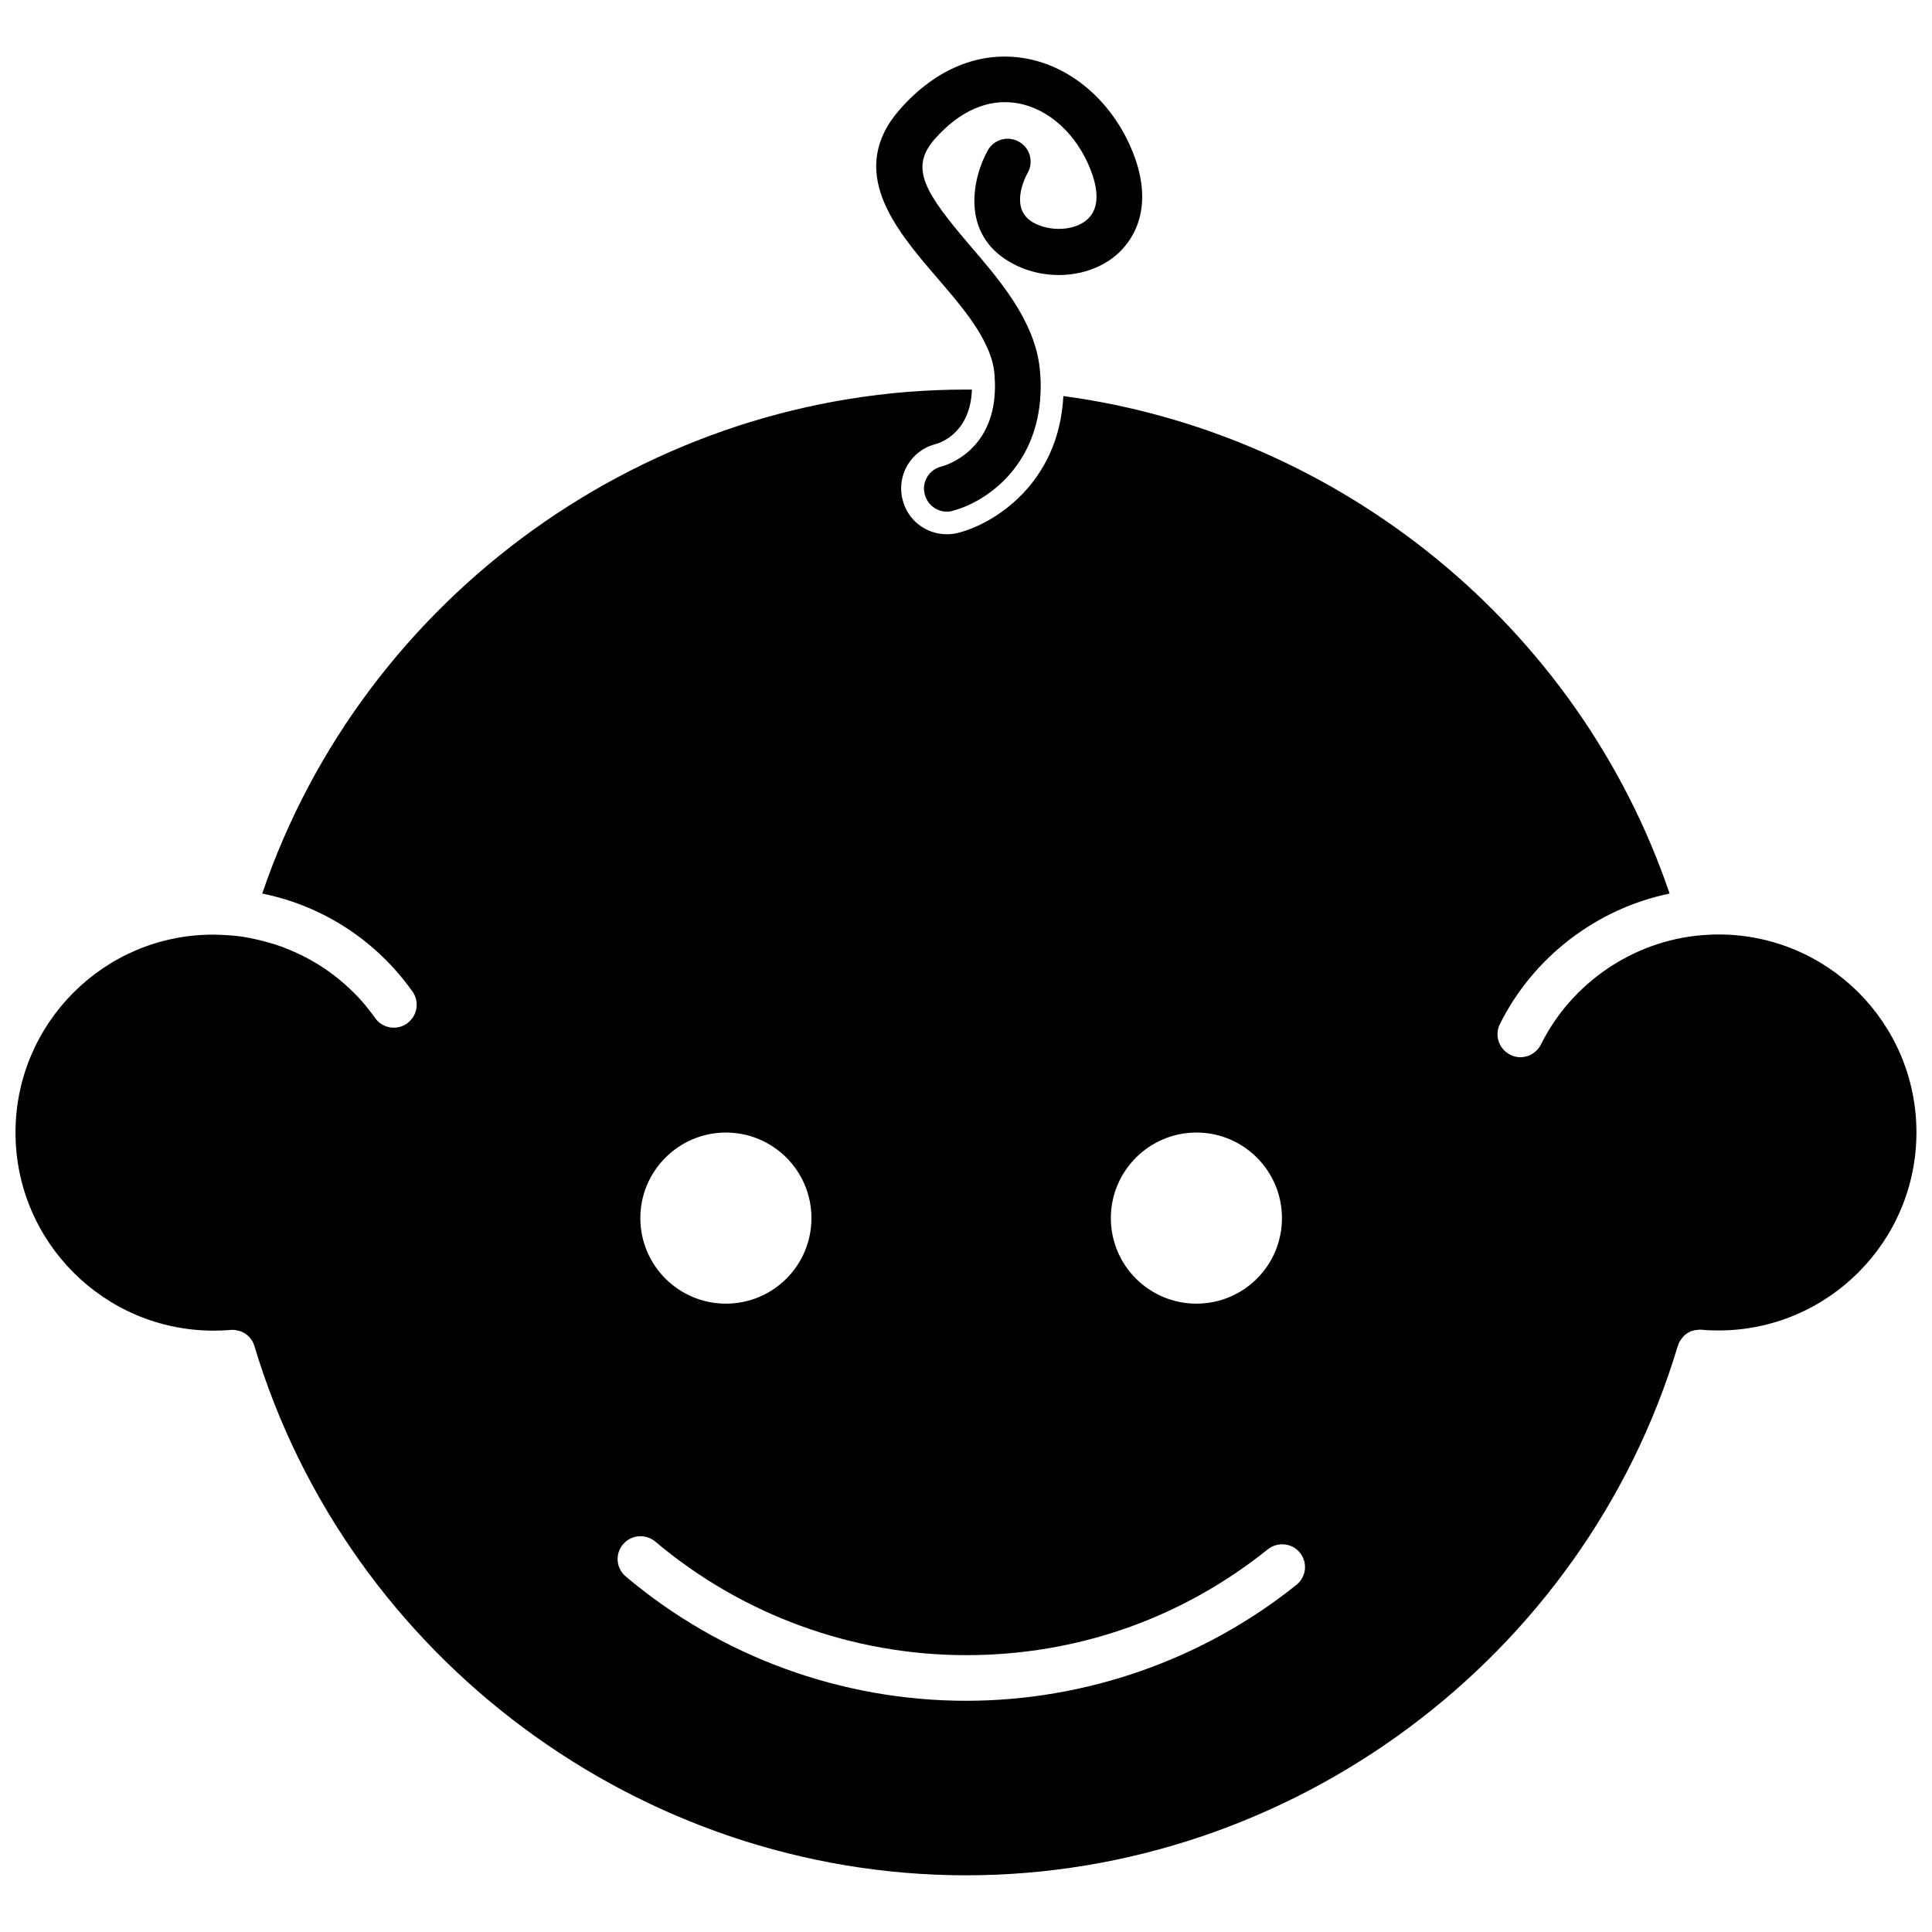 <?xml version="1.0" encoding="UTF-8"?>
<!-- Uploaded to: ICON Repo, www.svgrepo.com, Generator: ICON Repo Mixer Tools -->
<svg width="800px" height="800px" version="1.1" viewBox="144 144 512 512" xmlns="http://www.w3.org/2000/svg">
 <defs>
  <clipPath id="a">
   <path d="m148.09 247h503.81v394h-503.81z"/>
  </clipPath>
 </defs>
 <g clip-path="url(#a)">
  <path d="m599.41 391.64c-1.461 0-2.922 0.102-4.484 0.203-18.137 1.512-34.461 12.645-42.57 28.969-1.512 2.973-5.141 4.231-8.113 2.719-3.023-1.512-4.231-5.141-2.769-8.113 8.867-17.836 25.695-30.633 44.988-34.613-24.031-70.785-87.309-121.97-160.66-131.85-1.211 23.477-18.742 34.008-27.961 36.273-0.957 0.25-1.965 0.352-2.922 0.352-5.594 0-10.43-3.777-11.738-9.219-0.805-3.074-0.301-6.348 1.309-9.117 1.664-2.769 4.332-4.785 7.457-5.543 1.41-0.402 9.219-3.074 9.621-14.461h-1.613c-83.934 0-159.61 54.562-186.46 133.56 15.973 3.223 30.18 12.395 39.801 25.945 1.965 2.719 1.309 6.5-1.41 8.465-2.719 1.965-6.551 1.309-8.465-1.41-1.109-1.562-2.316-3.074-3.578-4.535-0.605-0.707-1.309-1.41-1.965-2.066-4.031-4.082-8.664-7.406-13.703-9.926-1.309-0.656-2.672-1.258-4.082-1.812-0.805-0.352-1.613-0.656-2.418-0.906-0.453-0.203-0.906-0.301-1.41-0.453-1.812-0.555-3.629-1.008-5.492-1.41-0.504-0.102-1.059-0.203-1.613-0.301-1.309-0.25-2.672-0.402-4.082-0.504h-0.051c-1.562-0.102-3.074-0.203-4.484-0.203-28.91-0.043-52.438 23.484-52.438 52.453s23.527 52.496 52.496 52.496c1.309 0 2.672-0.051 4.133-0.152 0.102 0 0.25 0 0.352-0.051h0.504 0.051c0.301 0 0.656 0 0.957 0.102 0.301 0.051 0.605 0.102 0.906 0.203h0.051c0.301 0.102 0.605 0.203 0.855 0.352 0.301 0.152 0.555 0.301 0.805 0.504 0.25 0.203 0.504 0.402 0.707 0.605s0.402 0.453 0.605 0.707c0.402 0.555 0.707 1.109 0.855 1.762 0.051 0.102 0.051 0.152 0.102 0.25 24.84 82.527 102.27 140.06 188.53 140.06s163.69-57.535 188.53-140.01c0-0.102 0.051-0.152 0.102-0.25 0.102-0.402 0.25-0.805 0.453-1.16 0.102-0.152 0.203-0.301 0.301-0.453 0.203-0.301 0.453-0.605 0.707-0.906 0.152-0.203 0.352-0.352 0.504-0.504 0.352-0.301 0.754-0.555 1.211-0.754 0.203-0.102 0.402-0.203 0.656-0.25h0.051c0.301-0.102 0.605-0.203 0.906-0.203 0.301-0.051 0.656-0.102 0.957-0.102h0.504c1.562 0.152 3.023 0.203 4.484 0.203 28.969 0 52.496-23.527 52.496-52.496-0.008-28.973-23.484-52.449-52.453-52.449zm-138.35 52.496c12.543 0 22.672 10.176 22.672 22.672 0 12.543-10.125 22.672-22.672 22.672-12.496 0-22.672-10.125-22.672-22.672 0.004-12.496 10.18-22.672 22.672-22.672zm-124.69 0c12.543 0 22.672 10.176 22.672 22.672 0 12.543-10.125 22.672-22.672 22.672-12.496 0-22.672-10.125-22.672-22.672 0-12.496 10.176-22.672 22.672-22.672zm151.2 119.86c-24.738 19.852-55.82 30.73-87.562 30.73-32.949 0-64.992-11.688-90.184-32.949-2.57-2.168-2.871-5.996-0.707-8.516 2.168-2.57 5.996-2.871 8.566-0.707 22.973 19.398 52.246 30.078 82.371 30.078 29.422 0 57.082-9.723 79.953-28.062 2.621-2.066 6.449-1.664 8.516 0.957 2.066 2.574 1.664 6.402-0.953 8.469z"/>
 </g>
 <path d="m405.19 235.2c1.309 2.672 2.168 5.391 2.367 8.062 0.102 1.461 0.152 2.871 0.102 4.133-0.504 16.07-12.695 19.852-14.207 20.254-3.273 0.805-5.238 4.082-4.383 7.356 0.707 2.769 3.176 4.586 5.844 4.586 0.504 0 1.008-0.051 1.461-0.203 8.16-2.066 22.52-11.082 23.375-31.137 0.102-1.914 0.051-3.93-0.152-6.098s-0.605-4.231-1.211-6.246c-2.973-10.027-10.379-18.742-17.078-26.551-12.141-14.207-16.375-20.707-9.672-28.414 6.699-7.609 14.309-10.934 22.066-9.574 8.262 1.461 15.668 8.211 19.348 17.684 1.613 4.18 2.82 9.926-1.008 13.199-3.375 2.922-9.773 3.223-14.258 0.707-6.246-3.578-2.316-11.586-1.41-13.199 1.613-2.922 0.555-6.602-2.367-8.211-2.922-1.664-6.648-0.605-8.262 2.367-3.828 6.852-7.508 21.914 6.047 29.625 9.02 5.141 20.859 4.281 28.164-2.066 3.324-2.871 10.43-11.234 4.383-26.801-5.238-13.402-16.172-23.023-28.566-25.191-11.992-2.117-23.781 2.672-33.301 13.504-14.309 16.324-1.109 31.84 9.574 44.285 5.082 5.887 10.223 11.832 13.145 17.93z"/>
</svg>